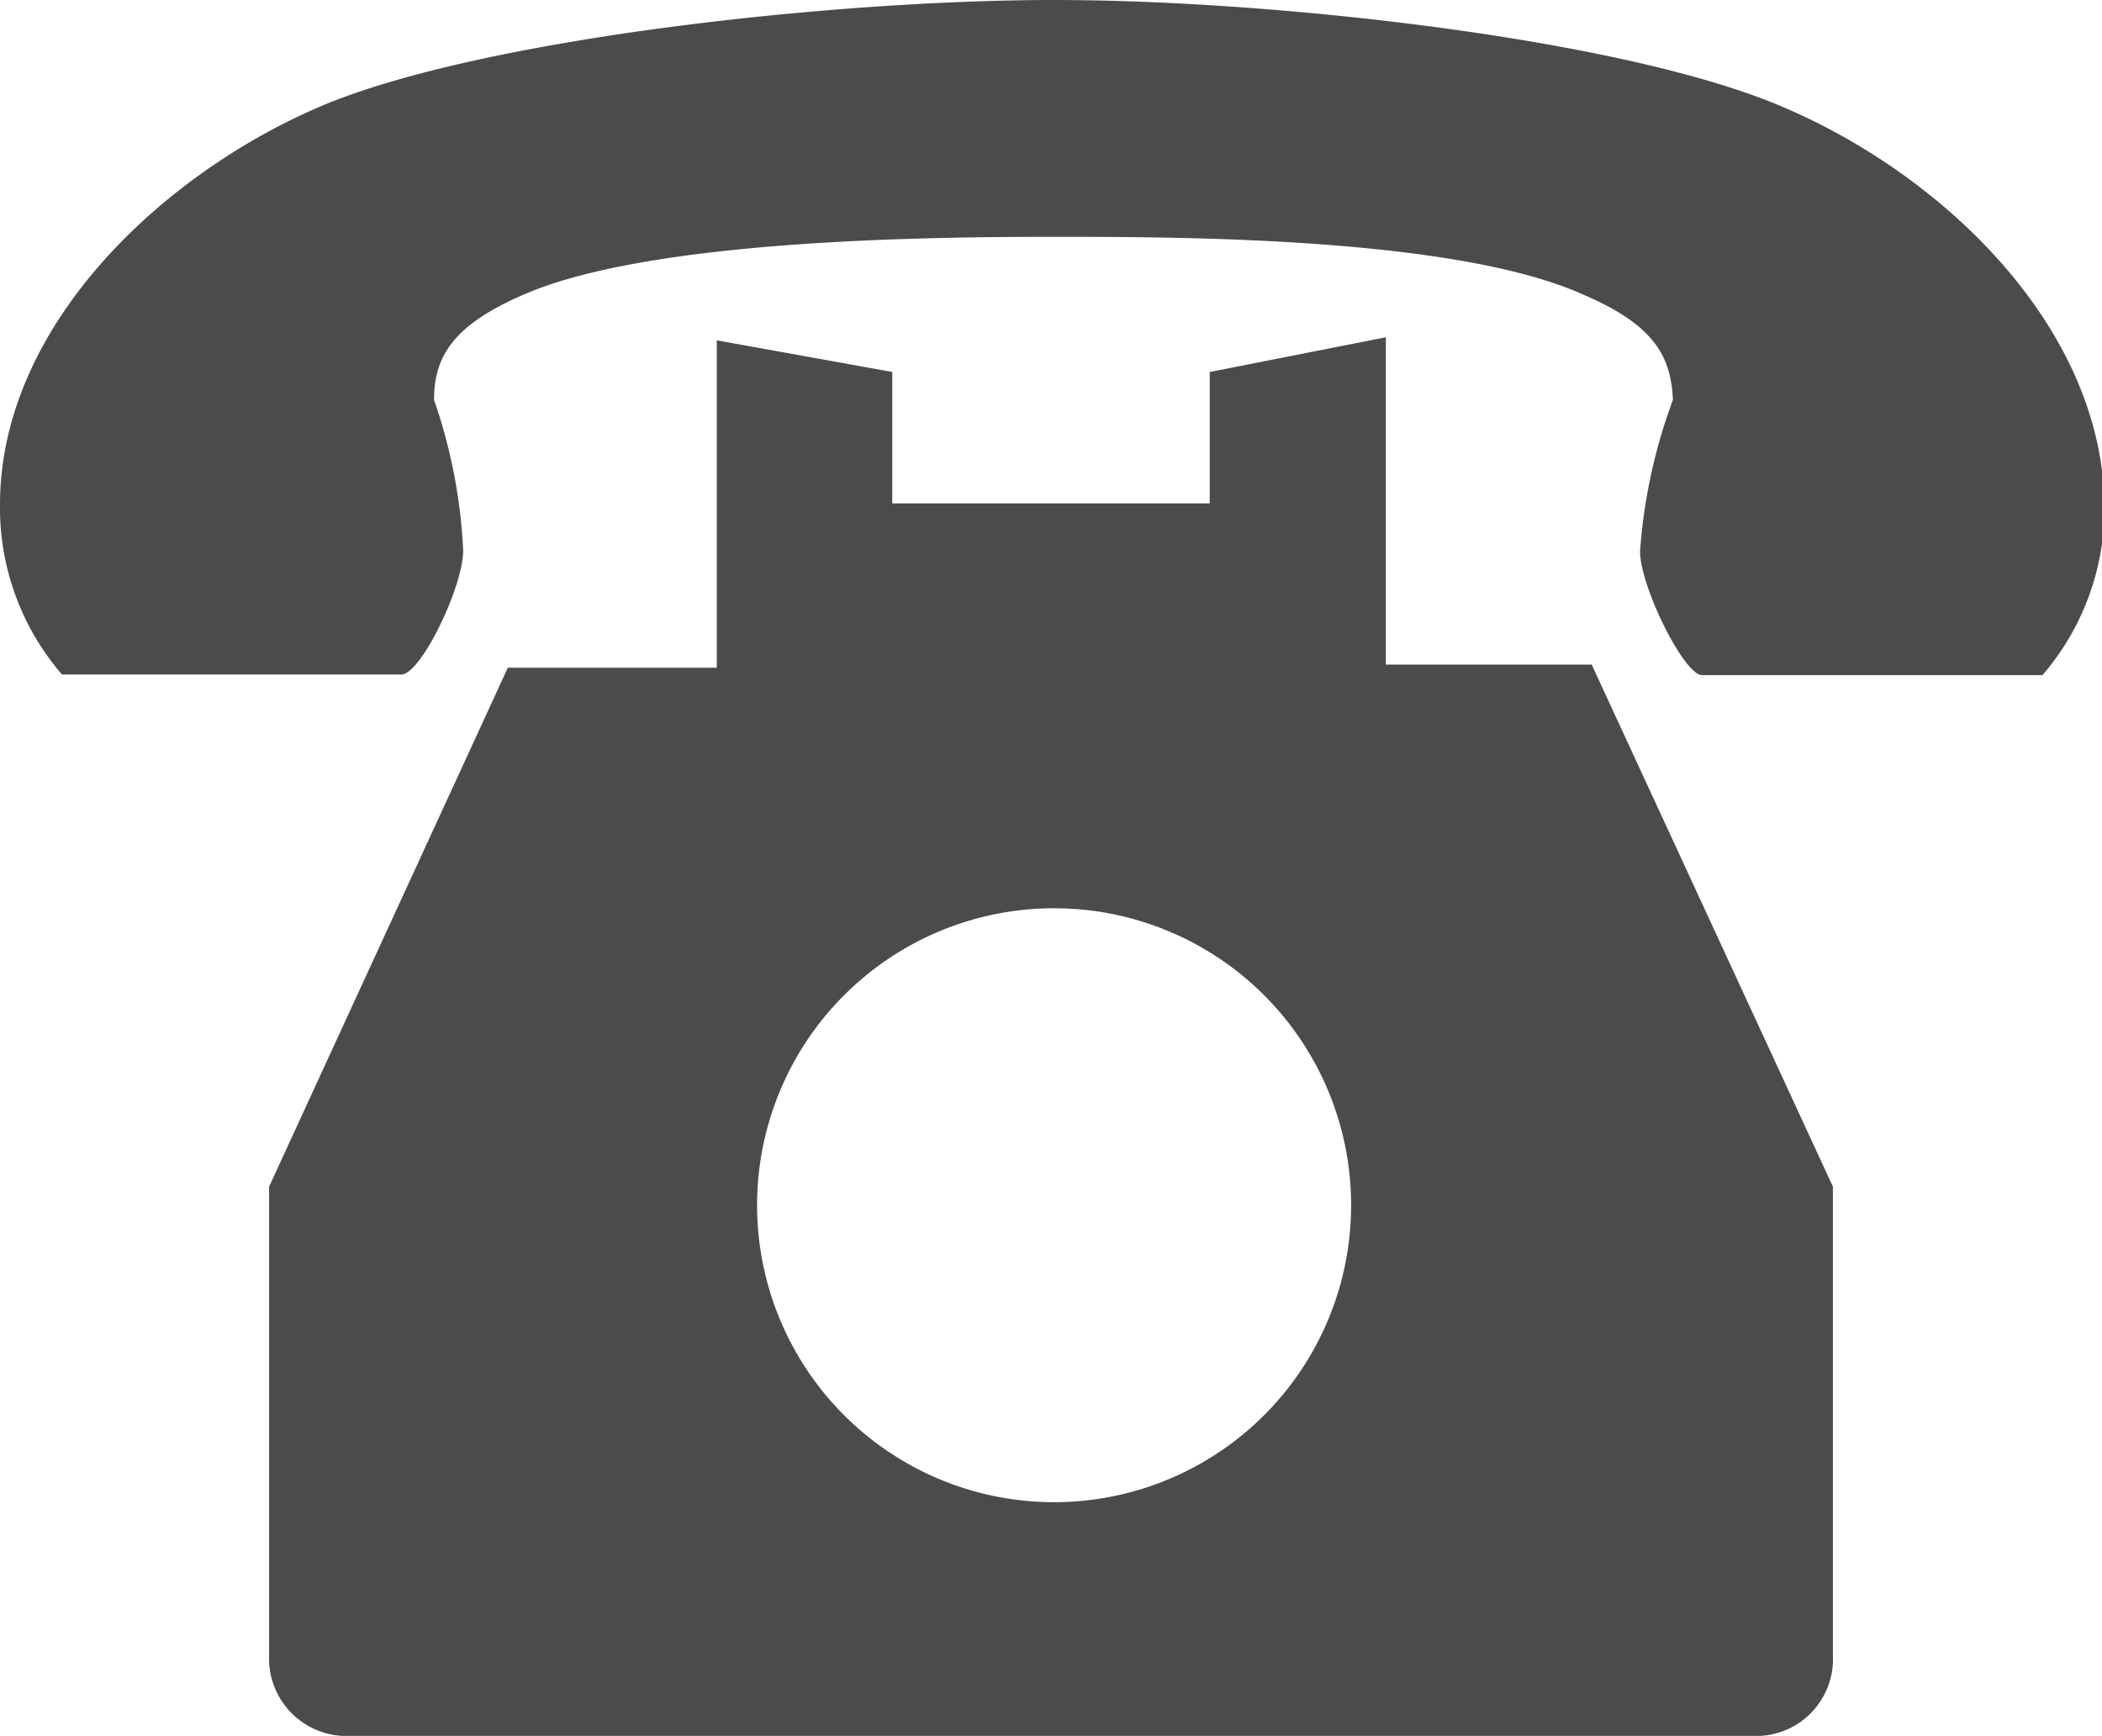 <svg xmlns="http://www.w3.org/2000/svg" width="33.9" height="28" viewBox="0 0 33.9 28"><defs><style>.cls-1{fill:#4b4b4b;}</style></defs><g id="レイヤー_2" data-name="レイヤー 2"><g id="_2" data-name="2"><path class="cls-1" d="M22.35,10.72V5.44L19.51,6V8.12H14.39V6l-2.83-.51v5.28H8.19L4.34,19.14V26.7A1.25,1.25,0,0,0,5.53,28H28.38a1.24,1.24,0,0,0,1.18-1.3V19.14l-3.89-8.42ZM17,24.23a4.79,4.79,0,1,1,4.79-4.79A4.79,4.79,0,0,1,17,24.23Z"/><path class="cls-1" d="M28.74,1.72C26.19.63,20.58,0,17,0S7.71.63,5.16,1.72,0,5.26,0,8.14a4.11,4.11,0,0,0,1,2.74H6.47c.32,0,1-1.42,1-2A8.65,8.65,0,0,0,7,6.45c0-.7.31-1.21,1.45-1.7C10.49,3.86,15,3.82,17,3.82s6.46,0,8.53.93c1.15.49,1.42,1,1.45,1.7a8.79,8.79,0,0,0-.53,2.44c0,.57.71,2,1,2h5.49a4.13,4.13,0,0,0,1-2.74C33.9,5.26,31.32,2.81,28.74,1.72Z"/></g></g></svg>